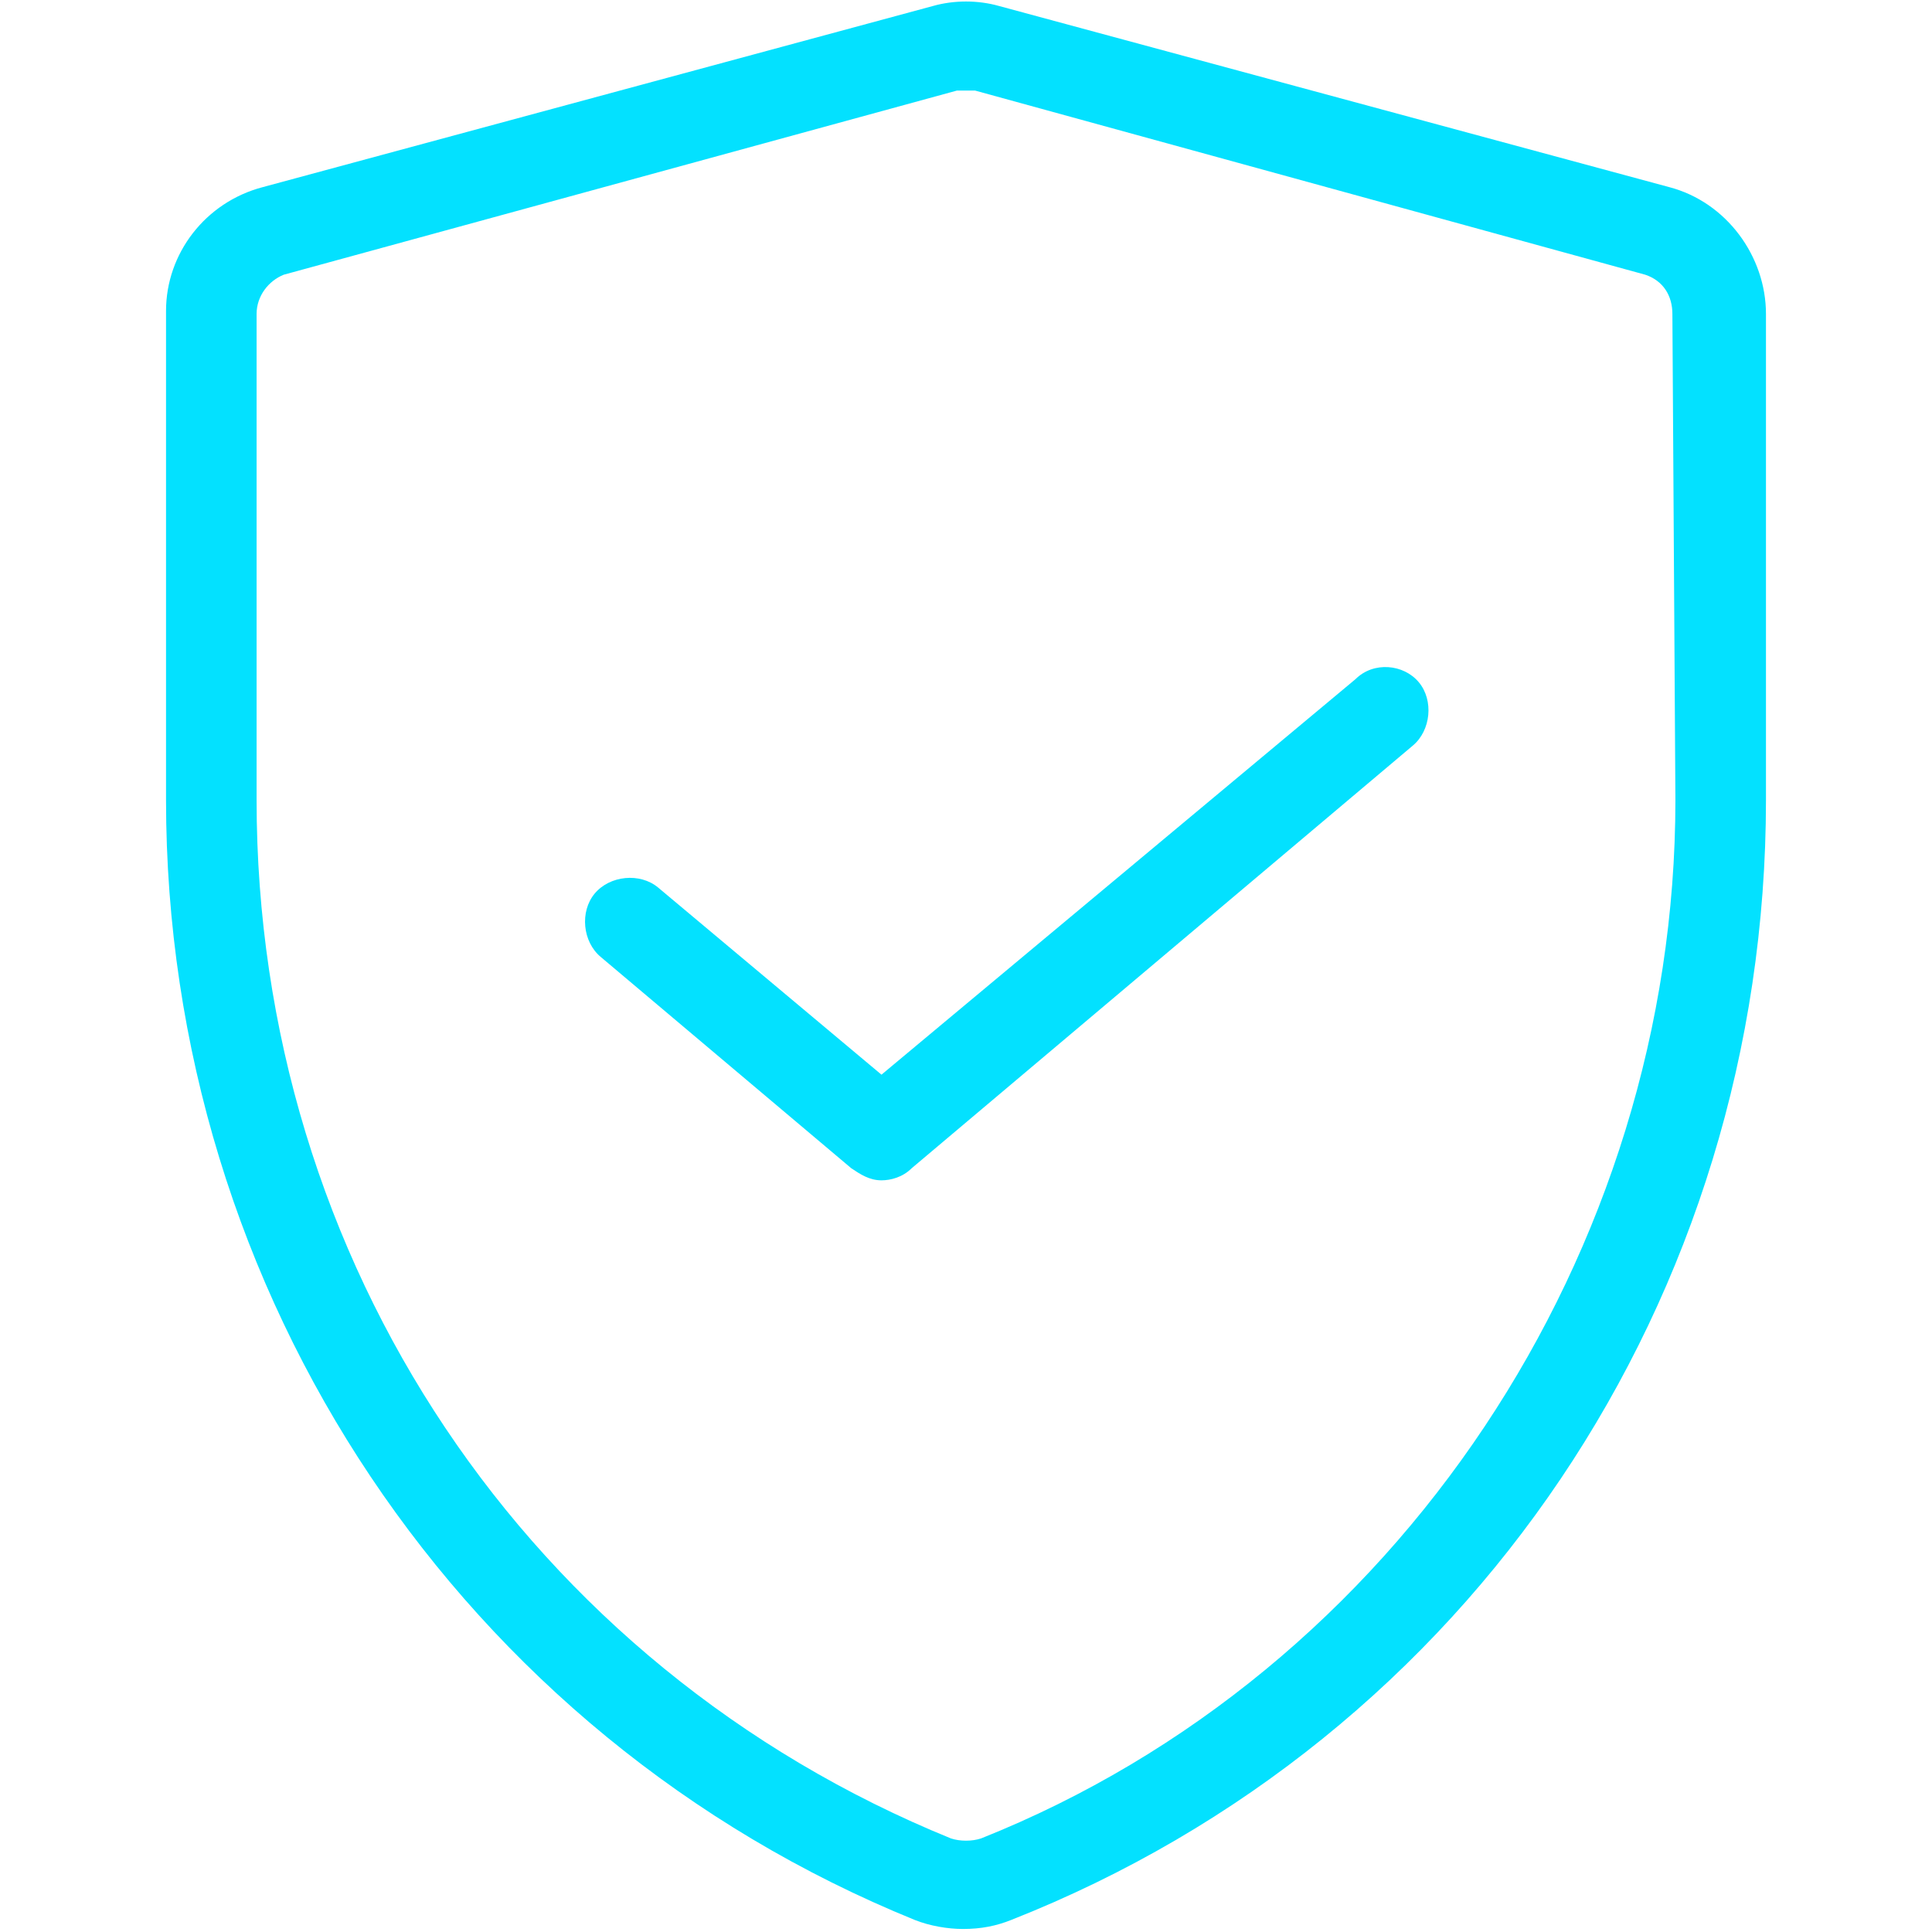 <?xml version="1.0" encoding="UTF-8"?>
<svg xmlns="http://www.w3.org/2000/svg" xmlns:xlink="http://www.w3.org/1999/xlink" version="1.1" id="Layer_1" x="0px" y="0px" viewBox="0 0 64 64" style="enable-background:new 0 0 64 64;" xml:space="preserve">
<style type="text/css">
	.st0{fill:#03E1FF;}
</style>
<g>
	<path class="st0" d="M55.3,6.2l-22.2-6c-0.7-0.2-1.5-0.2-2.2,0l-22.2,6c-1.9,0.5-3.2,2.2-3.2,4.1v16.2c0,16.4,9.8,31,24.8,37.1   c0.5,0.2,1.1,0.3,1.6,0.3c0.6,0,1.1-0.1,1.6-0.3c15.2-6,25-20.6,25-37.1V10.4C58.5,8.5,57.2,6.7,55.3,6.2z M55.5,26.5   c0,15-9.2,28.9-23,34.4c-0.3,0.1-0.7,0.1-1,0c-14-5.7-23-19.1-23-34.4V10.4c0-0.6,0.4-1.1,0.9-1.3L31.7,3c0.1,0,0.2,0,0.3,0   s0.2,0,0.3,0l22.2,6.1c0.6,0.2,0.9,0.7,0.9,1.3L55.5,26.5L55.5,26.5z"></path>
	<path class="st0" d="M44.9,22.5L29.2,35.6l-7.4-6.2c-0.6-0.5-1.6-0.4-2.1,0.2s-0.4,1.6,0.2,2.1l8.3,7c0.3,0.2,0.6,0.4,1,0.4   c0.3,0,0.7-0.1,1-0.4l16.6-14c0.6-0.5,0.7-1.5,0.2-2.1C46.5,22,45.5,21.9,44.9,22.5z"></path>
</g>
</svg>
